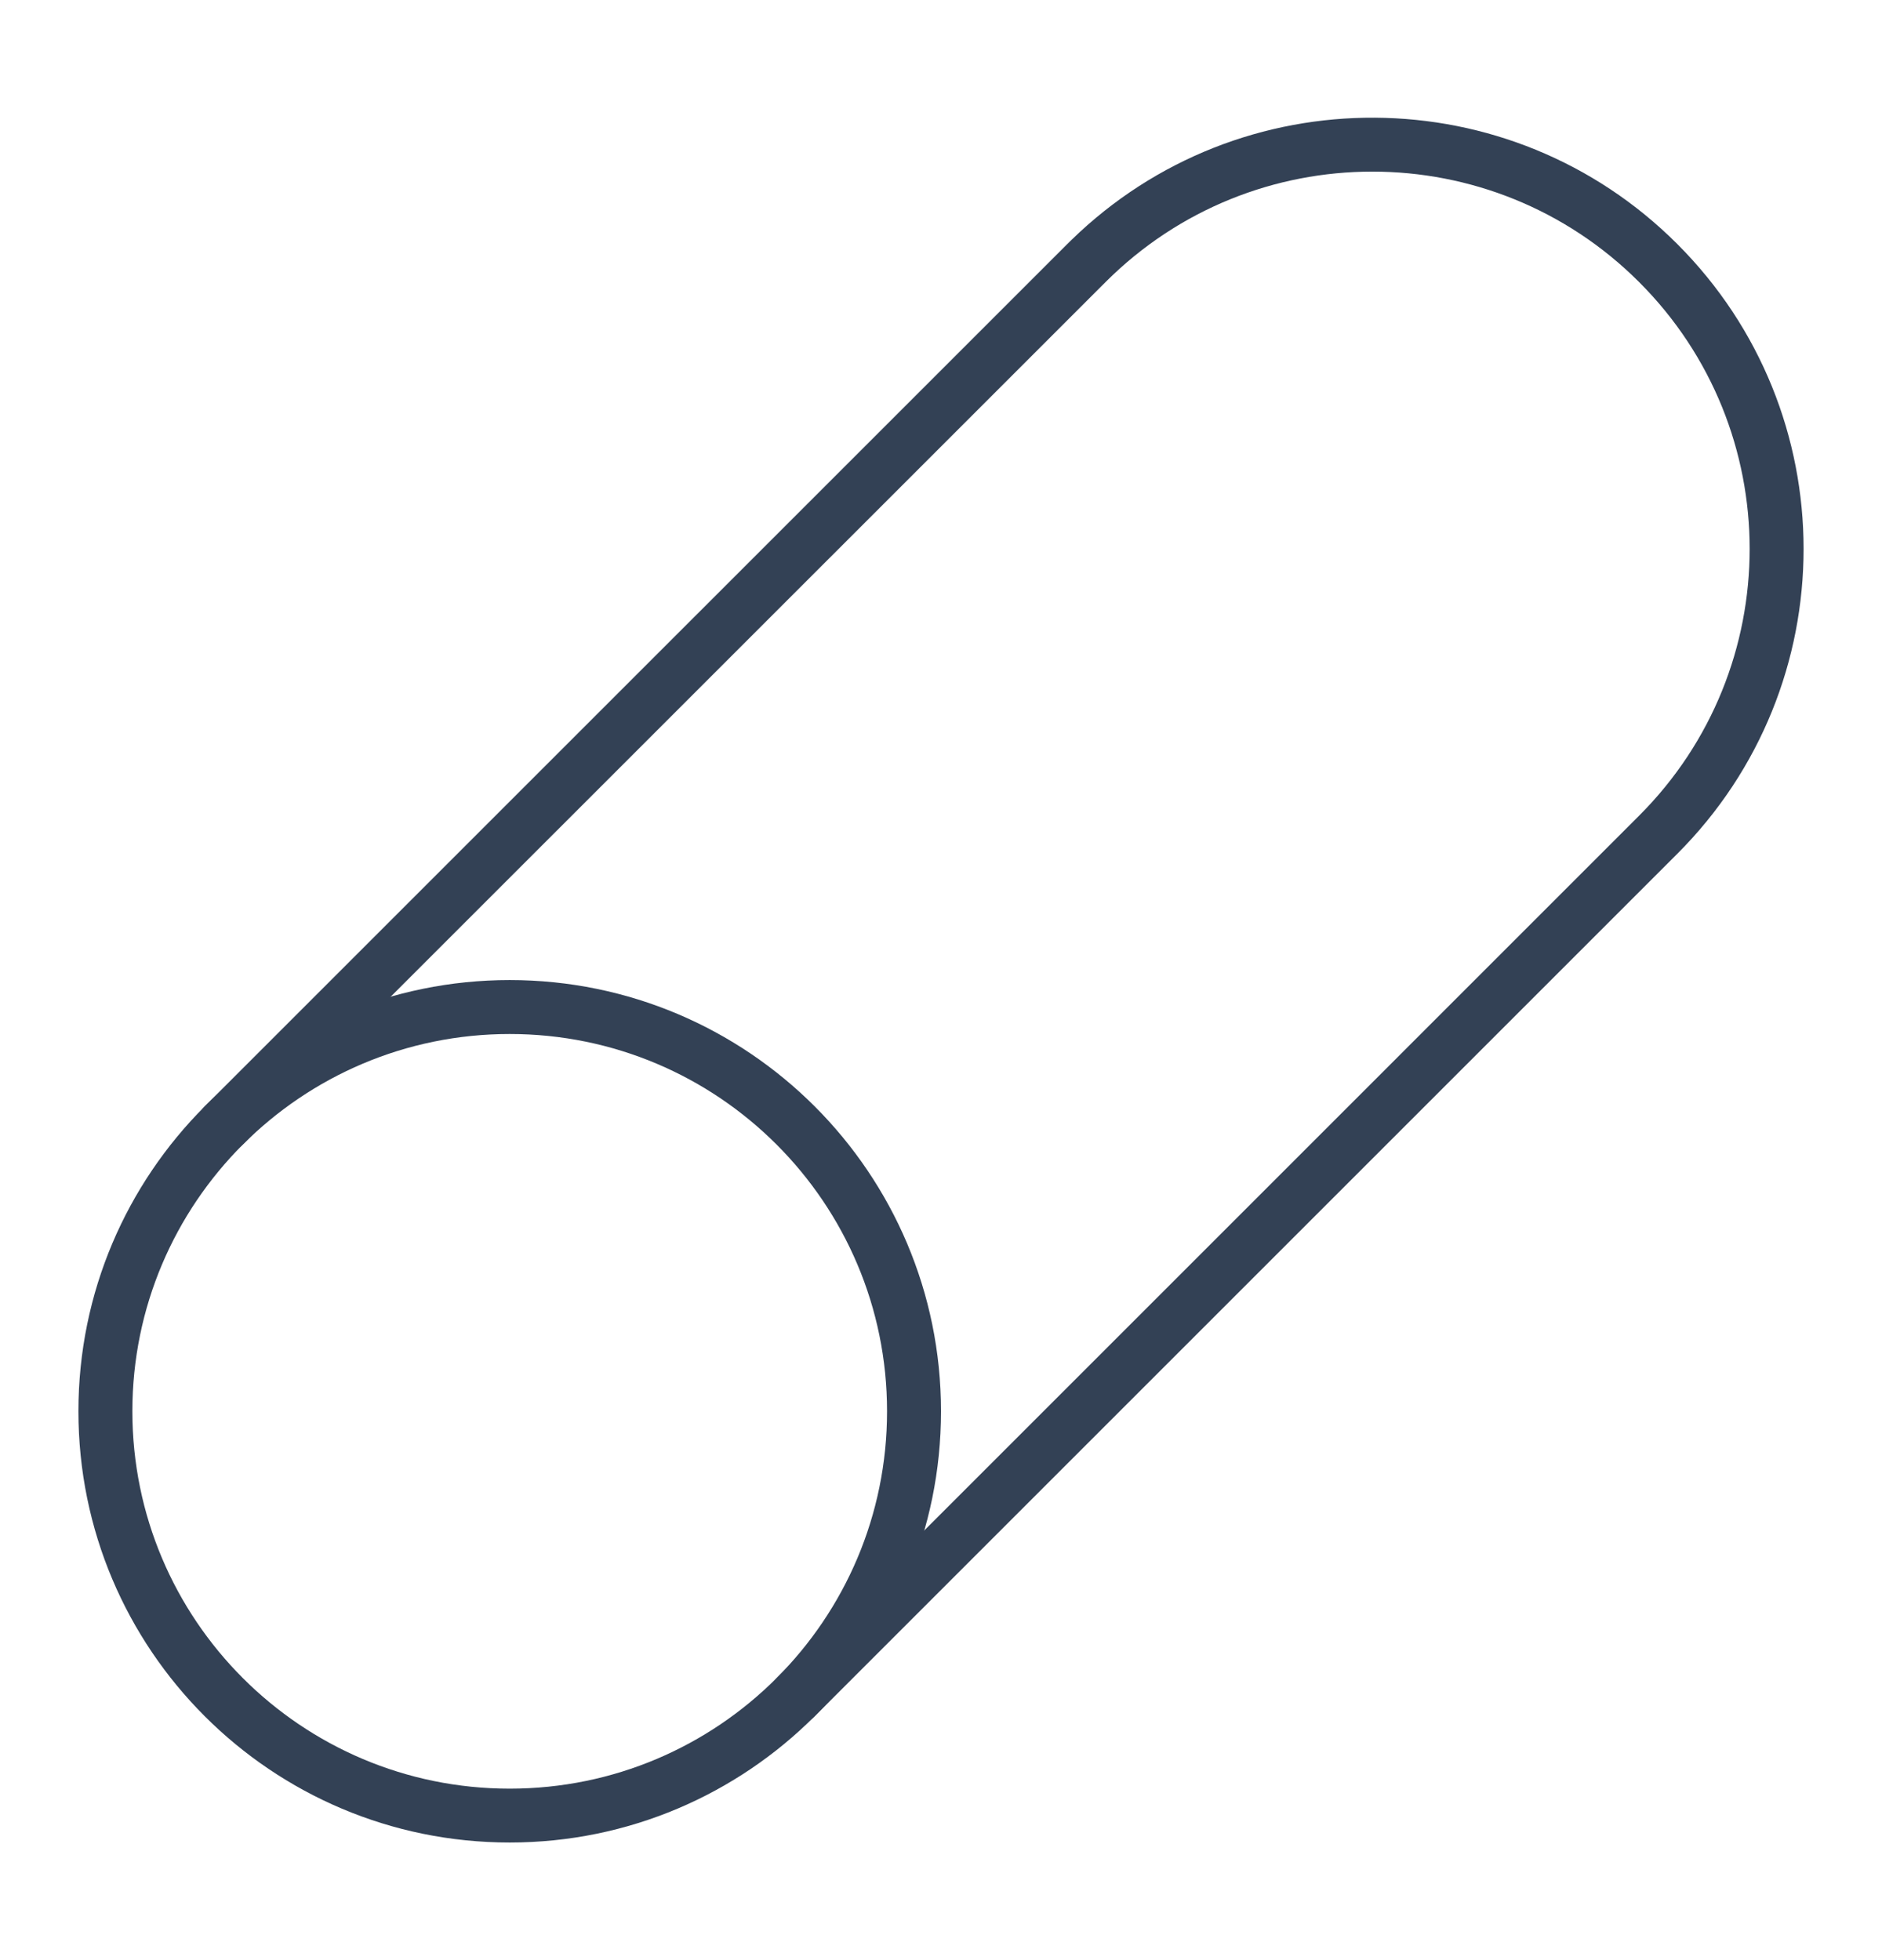 <svg xmlns="http://www.w3.org/2000/svg" width="24" height="25" viewBox="0 0 24 25" fill="none"><path d="M11.312 18C11.312 15.342 9.158 13.188 6.5 13.188C3.842 13.188 1.688 15.342 1.688 18C1.688 20.658 3.842 22.813 6.5 22.813C9.158 22.813 11.312 20.658 11.312 18ZM12 18C12 21.038 9.538 23.5 6.5 23.5C3.462 23.5 1 21.038 1 18C1 14.963 3.462 12.5 6.5 12.5C9.538 12.5 12 14.963 12 18Z" fill="#334155"></path><path d="M13.662 3.062C15.814 0.964 19.258 0.981 21.389 3.112C23.537 5.26 23.537 8.742 21.389 10.89L10.389 21.89C10.255 22.024 10.037 22.024 9.903 21.89C9.769 21.755 9.769 21.538 9.903 21.404L20.903 10.403C22.782 8.524 22.782 5.477 20.903 3.598C19.024 1.719 15.977 1.719 14.098 3.598L3.097 14.597C2.962 14.731 2.745 14.731 2.611 14.597C2.476 14.463 2.476 14.245 2.611 14.111L13.611 3.112L13.662 3.062Z" fill="#334155"></path></svg>